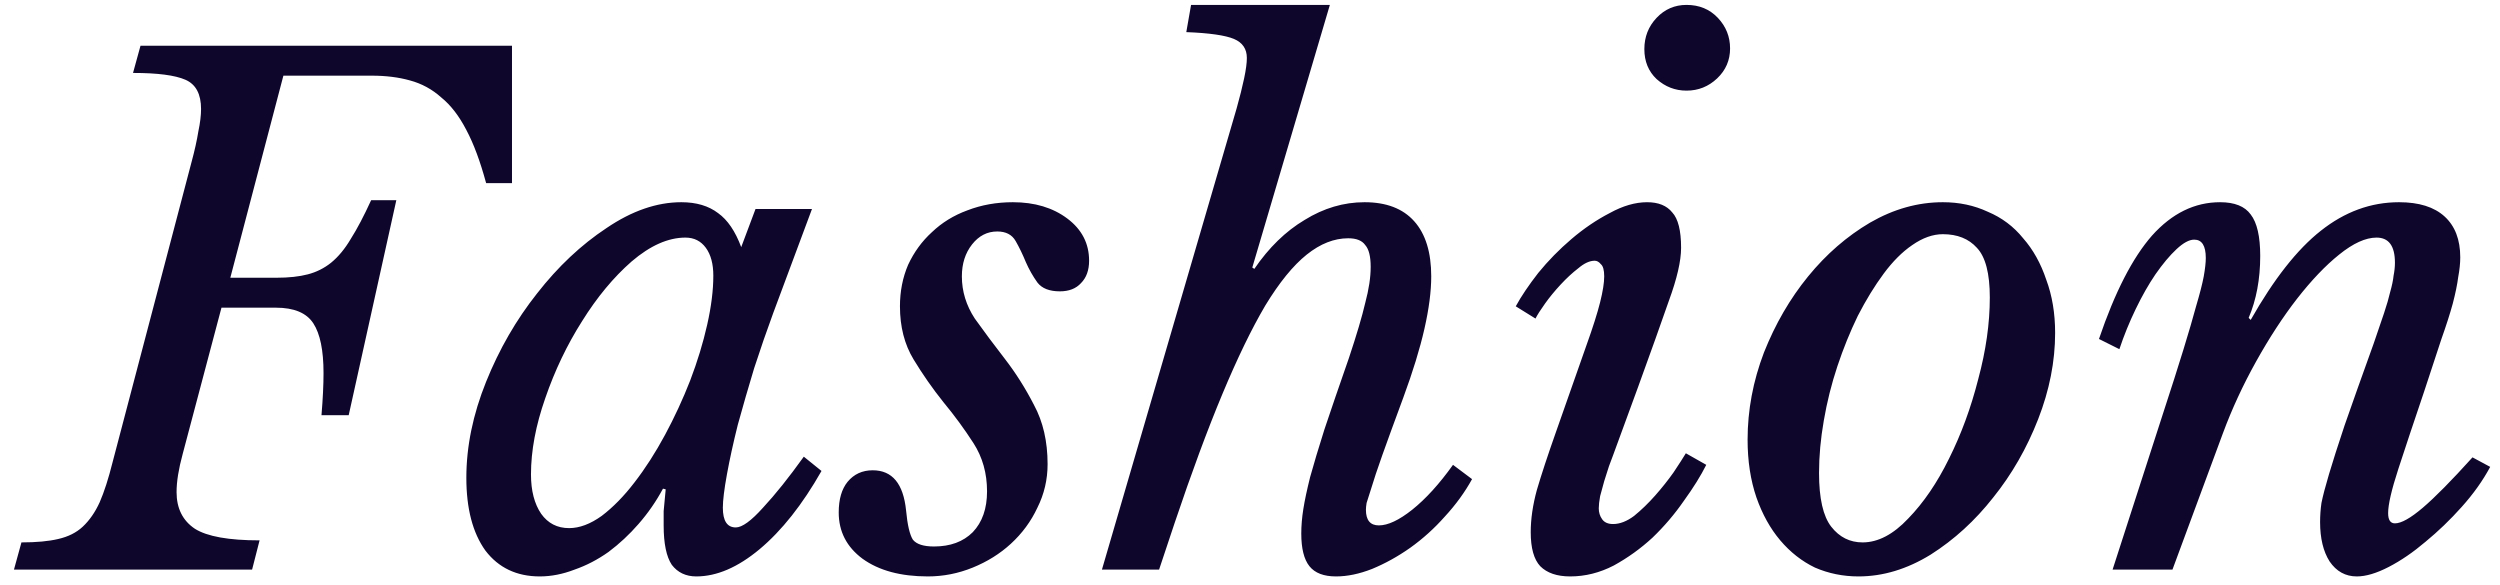 <?xml version="1.0" encoding="UTF-8"?> <svg xmlns="http://www.w3.org/2000/svg" width="158" height="37" viewBox="0 0 158 37" fill="none"> <path d="M1.355 34.28C2.301 34.28 3.075 34.208 3.677 34.065C4.308 33.922 4.824 33.664 5.225 33.291C5.655 32.89 6.013 32.374 6.3 31.743C6.587 31.084 6.859 30.238 7.117 29.206L12.105 10.243C12.306 9.498 12.449 8.853 12.535 8.308C12.65 7.763 12.707 7.29 12.707 6.889C12.707 5.943 12.377 5.327 11.718 5.04C11.059 4.753 9.955 4.61 8.407 4.61L8.88 2.89L32.358 2.89V11.576H30.724C30.351 10.2 29.936 9.082 29.477 8.222C29.018 7.333 28.488 6.645 27.886 6.158C27.313 5.642 26.653 5.284 25.908 5.083C25.191 4.882 24.389 4.782 23.5 4.782H17.91L14.556 17.553H17.48C18.254 17.553 18.913 17.481 19.458 17.338C20.003 17.195 20.49 16.951 20.92 16.607C21.379 16.234 21.794 15.733 22.167 15.102C22.568 14.471 22.998 13.654 23.457 12.651H25.048L22.038 26.239H20.318C20.404 25.207 20.447 24.318 20.447 23.573C20.447 22.14 20.232 21.093 19.802 20.434C19.372 19.775 18.584 19.445 17.437 19.445H13.997L11.546 28.69C11.288 29.636 11.159 30.439 11.159 31.098C11.159 32.13 11.546 32.904 12.32 33.42C13.094 33.907 14.456 34.151 16.405 34.151L15.932 36H0.882L1.355 34.28ZM43.319 15.016C42.23 15.016 41.097 15.518 39.922 16.521C38.775 17.524 37.729 18.786 36.783 20.305C35.837 21.796 35.063 23.415 34.461 25.164C33.859 26.884 33.558 28.489 33.558 29.98C33.558 31.012 33.773 31.843 34.203 32.474C34.633 33.076 35.221 33.377 35.966 33.377C36.625 33.377 37.313 33.119 38.03 32.603C38.747 32.058 39.435 31.356 40.094 30.496C40.782 29.607 41.427 28.604 42.029 27.486C42.631 26.368 43.161 25.221 43.62 24.046C44.079 22.842 44.437 21.667 44.695 20.52C44.953 19.373 45.082 18.341 45.082 17.424C45.082 16.679 44.924 16.091 44.609 15.661C44.294 15.231 43.864 15.016 43.319 15.016ZM47.748 13.21H51.317L48.866 19.789C48.465 20.878 48.063 22.039 47.662 23.272C47.289 24.505 46.945 25.694 46.63 26.841C46.343 27.988 46.114 29.034 45.942 29.98C45.77 30.926 45.684 31.628 45.684 32.087C45.684 32.918 45.956 33.334 46.501 33.334C46.902 33.334 47.476 32.918 48.221 32.087C48.995 31.256 49.855 30.181 50.801 28.862L51.919 29.765C50.715 31.886 49.411 33.535 48.006 34.71C46.63 35.857 45.297 36.43 44.007 36.43C43.348 36.43 42.832 36.186 42.459 35.699C42.115 35.183 41.943 34.352 41.943 33.205C41.943 32.947 41.943 32.646 41.943 32.302C41.972 31.958 42.015 31.499 42.072 30.926L41.9 30.883C41.47 31.686 40.954 32.431 40.352 33.119C39.779 33.778 39.148 34.366 38.46 34.882C37.772 35.369 37.055 35.742 36.31 36C35.565 36.287 34.834 36.43 34.117 36.43C32.655 36.43 31.508 35.885 30.677 34.796C29.874 33.678 29.473 32.144 29.473 30.195C29.473 28.217 29.889 26.196 30.72 24.132C31.551 22.068 32.626 20.205 33.945 18.542C35.264 16.851 36.726 15.475 38.331 14.414C39.936 13.325 41.513 12.78 43.061 12.78C44.007 12.78 44.781 13.009 45.383 13.468C45.985 13.898 46.472 14.615 46.845 15.618L47.748 13.21ZM56.877 19.359C56.877 18.413 57.049 17.539 57.393 16.736C57.766 15.933 58.268 15.245 58.898 14.672C59.529 14.07 60.274 13.611 61.134 13.296C62.023 12.952 62.983 12.78 64.015 12.78C65.391 12.78 66.538 13.124 67.455 13.812C68.373 14.5 68.831 15.389 68.831 16.478C68.831 17.08 68.659 17.553 68.315 17.897C68 18.241 67.556 18.413 66.982 18.413C66.323 18.413 65.85 18.227 65.563 17.854C65.277 17.453 65.033 17.023 64.832 16.564C64.632 16.077 64.417 15.632 64.187 15.231C63.958 14.83 63.571 14.629 63.026 14.629C62.396 14.629 61.865 14.901 61.435 15.446C61.005 15.991 60.79 16.664 60.79 17.467C60.79 18.413 61.063 19.302 61.607 20.133C62.181 20.936 62.811 21.781 63.499 22.67C64.187 23.559 64.804 24.533 65.348 25.594C65.922 26.655 66.208 27.902 66.208 29.335C66.208 30.31 65.993 31.227 65.563 32.087C65.162 32.947 64.603 33.707 63.886 34.366C63.198 34.997 62.396 35.498 61.478 35.871C60.561 36.244 59.615 36.43 58.64 36.43C56.92 36.43 55.544 36.057 54.512 35.312C53.509 34.567 53.007 33.592 53.007 32.388C53.007 31.557 53.194 30.912 53.566 30.453C53.968 29.966 54.498 29.722 55.157 29.722C56.39 29.722 57.092 30.568 57.264 32.259C57.35 33.176 57.494 33.793 57.694 34.108C57.924 34.395 58.368 34.538 59.027 34.538C60.059 34.538 60.876 34.237 61.478 33.635C62.08 33.004 62.381 32.144 62.381 31.055C62.381 29.908 62.095 28.891 61.521 28.002C60.948 27.113 60.317 26.253 59.629 25.422C58.941 24.562 58.311 23.659 57.737 22.713C57.164 21.767 56.877 20.649 56.877 19.359ZM85.251 22.627C85.739 21.165 86.083 20.004 86.283 19.144C86.513 18.284 86.627 17.524 86.627 16.865C86.627 16.206 86.513 15.747 86.283 15.489C86.083 15.202 85.724 15.059 85.208 15.059C84.32 15.059 83.445 15.403 82.585 16.091C81.725 16.779 80.851 17.854 79.962 19.316C79.102 20.778 78.199 22.641 77.253 24.906C76.307 27.171 75.304 29.88 74.243 33.033L73.254 36H69.642L78.156 6.846C78.357 6.129 78.515 5.499 78.629 4.954C78.744 4.409 78.801 3.979 78.801 3.664C78.801 3.091 78.529 2.689 77.984 2.46C77.44 2.231 76.436 2.087 74.974 2.03L75.275 0.31H84.047L79.145 16.908L79.274 16.994C80.192 15.647 81.252 14.615 82.456 13.898C83.66 13.153 84.922 12.78 86.24 12.78C87.616 12.78 88.663 13.181 89.379 13.984C90.096 14.787 90.454 15.948 90.454 17.467C90.454 18.413 90.311 19.517 90.024 20.778C89.738 22.039 89.293 23.487 88.691 25.121C88.118 26.669 87.674 27.887 87.358 28.776C87.043 29.665 86.814 30.353 86.67 30.84C86.527 31.299 86.427 31.614 86.369 31.786C86.341 31.958 86.326 32.101 86.326 32.216C86.326 32.875 86.599 33.205 87.143 33.205C87.717 33.205 88.419 32.875 89.25 32.216C90.11 31.528 90.97 30.582 91.83 29.378L93.034 30.281C92.576 31.112 92.002 31.901 91.314 32.646C90.655 33.391 89.924 34.051 89.121 34.624C88.347 35.169 87.545 35.613 86.713 35.957C85.911 36.272 85.151 36.43 84.434 36.43C83.66 36.43 83.101 36.215 82.757 35.785C82.413 35.355 82.241 34.667 82.241 33.721C82.241 33.234 82.284 32.718 82.37 32.173C82.456 31.628 82.6 30.955 82.8 30.152C83.03 29.321 83.331 28.317 83.703 27.142C84.105 25.938 84.621 24.433 85.251 22.627ZM100.268 21.81C100.669 20.692 100.956 19.789 101.128 19.101C101.3 18.413 101.386 17.868 101.386 17.467C101.386 17.066 101.314 16.808 101.171 16.693C101.056 16.55 100.927 16.478 100.784 16.478C100.468 16.478 100.124 16.636 99.752 16.951C99.379 17.238 99.006 17.582 98.634 17.983C98.261 18.384 97.931 18.786 97.645 19.187C97.358 19.588 97.157 19.904 97.043 20.133L95.796 19.359C96.14 18.728 96.613 18.026 97.215 17.252C97.845 16.478 98.548 15.761 99.322 15.102C100.096 14.443 100.898 13.898 101.73 13.468C102.561 13.009 103.349 12.78 104.095 12.78C104.811 12.78 105.342 12.995 105.686 13.425C106.058 13.826 106.245 14.572 106.245 15.661C106.245 16.492 105.987 17.61 105.471 19.015C104.983 20.42 104.338 22.226 103.536 24.433L101.945 28.776C101.887 28.919 101.801 29.149 101.687 29.464C101.601 29.751 101.5 30.066 101.386 30.41C101.3 30.725 101.214 31.041 101.128 31.356C101.07 31.671 101.042 31.929 101.042 32.13C101.042 32.388 101.113 32.617 101.257 32.818C101.4 33.019 101.629 33.119 101.945 33.119C102.375 33.119 102.819 32.947 103.278 32.603C103.736 32.23 104.181 31.8 104.611 31.313C105.041 30.826 105.428 30.338 105.772 29.851C106.116 29.335 106.374 28.934 106.546 28.647L107.836 29.378C107.492 30.066 107.019 30.826 106.417 31.657C105.843 32.488 105.184 33.262 104.439 33.979C103.693 34.667 102.876 35.255 101.988 35.742C101.099 36.201 100.182 36.43 99.236 36.43C98.404 36.43 97.774 36.215 97.344 35.785C96.942 35.355 96.742 34.638 96.742 33.635C96.742 32.804 96.871 31.915 97.129 30.969C97.415 29.994 97.817 28.776 98.333 27.314L100.268 21.81ZM106.589 5.728C105.872 5.728 105.241 5.484 104.697 4.997C104.181 4.51 103.923 3.879 103.923 3.105C103.923 2.331 104.181 1.672 104.697 1.127C105.213 0.582 105.843 0.31 106.589 0.31C107.391 0.31 108.051 0.582 108.567 1.127C109.083 1.672 109.341 2.317 109.341 3.062C109.341 3.807 109.068 4.438 108.524 4.954C107.979 5.47 107.334 5.728 106.589 5.728ZM117.457 36.43C116.482 36.43 115.565 36.244 114.705 35.871C113.874 35.47 113.143 34.896 112.512 34.151C111.881 33.406 111.38 32.503 111.007 31.442C110.634 30.353 110.448 29.134 110.448 27.787C110.448 25.924 110.792 24.089 111.48 22.283C112.197 20.477 113.128 18.872 114.275 17.467C115.422 16.062 116.726 14.93 118.188 14.07C119.679 13.21 121.212 12.78 122.789 12.78C123.821 12.78 124.767 12.981 125.627 13.382C126.516 13.755 127.261 14.314 127.863 15.059C128.494 15.776 128.981 16.65 129.325 17.682C129.698 18.685 129.884 19.803 129.884 21.036C129.884 22.842 129.526 24.662 128.809 26.497C128.092 28.332 127.146 29.98 125.971 31.442C124.824 32.904 123.506 34.108 122.015 35.054C120.524 35.971 119.005 36.43 117.457 36.43ZM117.715 34.28C118.69 34.28 119.65 33.778 120.596 32.775C121.571 31.772 122.431 30.51 123.176 28.991C123.95 27.443 124.566 25.766 125.025 23.96C125.512 22.154 125.756 20.434 125.756 18.8C125.756 17.281 125.484 16.234 124.939 15.661C124.423 15.088 123.706 14.801 122.789 14.801C122.158 14.801 121.513 15.03 120.854 15.489C120.223 15.919 119.621 16.521 119.048 17.295C118.475 18.069 117.93 18.958 117.414 19.961C116.927 20.964 116.497 22.025 116.124 23.143C115.751 24.261 115.465 25.408 115.264 26.583C115.063 27.73 114.963 28.833 114.963 29.894C114.963 31.499 115.221 32.632 115.737 33.291C116.253 33.95 116.912 34.28 117.715 34.28ZM150.199 15.016C149.511 15.016 148.722 15.374 147.834 16.091C146.974 16.779 146.085 17.711 145.168 18.886C144.279 20.033 143.419 21.351 142.588 22.842C141.756 24.333 141.054 25.852 140.481 27.4L137.299 36H133.515L136.697 26.153C137.213 24.576 137.643 23.229 137.987 22.111C138.331 20.993 138.603 20.061 138.804 19.316C139.033 18.542 139.191 17.926 139.277 17.467C139.363 16.98 139.406 16.593 139.406 16.306C139.406 15.532 139.162 15.145 138.675 15.145C138.359 15.145 137.987 15.346 137.557 15.747C137.127 16.148 136.682 16.679 136.224 17.338C135.794 17.969 135.378 18.7 134.977 19.531C134.575 20.362 134.231 21.208 133.945 22.068L132.655 21.423C133.658 18.47 134.776 16.292 136.009 14.887C137.27 13.482 138.703 12.78 140.309 12.78C141.226 12.78 141.871 13.038 142.244 13.554C142.645 14.07 142.846 14.944 142.846 16.177C142.846 17.639 142.602 18.943 142.115 20.09L142.244 20.219C143.706 17.639 145.182 15.761 146.673 14.586C148.192 13.382 149.84 12.78 151.618 12.78C152.879 12.78 153.839 13.081 154.499 13.683C155.158 14.285 155.488 15.145 155.488 16.263C155.488 16.636 155.445 17.051 155.359 17.51C155.301 17.969 155.187 18.528 155.015 19.187C154.843 19.818 154.599 20.577 154.284 21.466C153.997 22.355 153.639 23.444 153.209 24.734C152.549 26.683 152.005 28.317 151.575 29.636C151.145 30.955 150.93 31.886 150.93 32.431C150.93 32.861 151.073 33.076 151.36 33.076C151.761 33.076 152.349 32.746 153.123 32.087C153.897 31.428 154.943 30.367 156.262 28.905L157.38 29.507C156.921 30.367 156.319 31.213 155.574 32.044C154.857 32.847 154.097 33.578 153.295 34.237C152.521 34.896 151.747 35.427 150.973 35.828C150.199 36.229 149.525 36.43 148.952 36.43C148.235 36.43 147.662 36.115 147.232 35.484C146.83 34.853 146.63 34.022 146.63 32.99C146.63 32.589 146.658 32.187 146.716 31.786C146.802 31.356 146.959 30.754 147.189 29.98C147.418 29.206 147.748 28.174 148.178 26.884C148.636 25.565 149.253 23.831 150.027 21.681C150.285 20.936 150.5 20.305 150.672 19.789C150.844 19.273 150.973 18.829 151.059 18.456C151.173 18.055 151.245 17.711 151.274 17.424C151.331 17.137 151.36 16.865 151.36 16.607C151.36 15.546 150.973 15.016 150.199 15.016Z" fill="#0F062B"></path> </svg> 